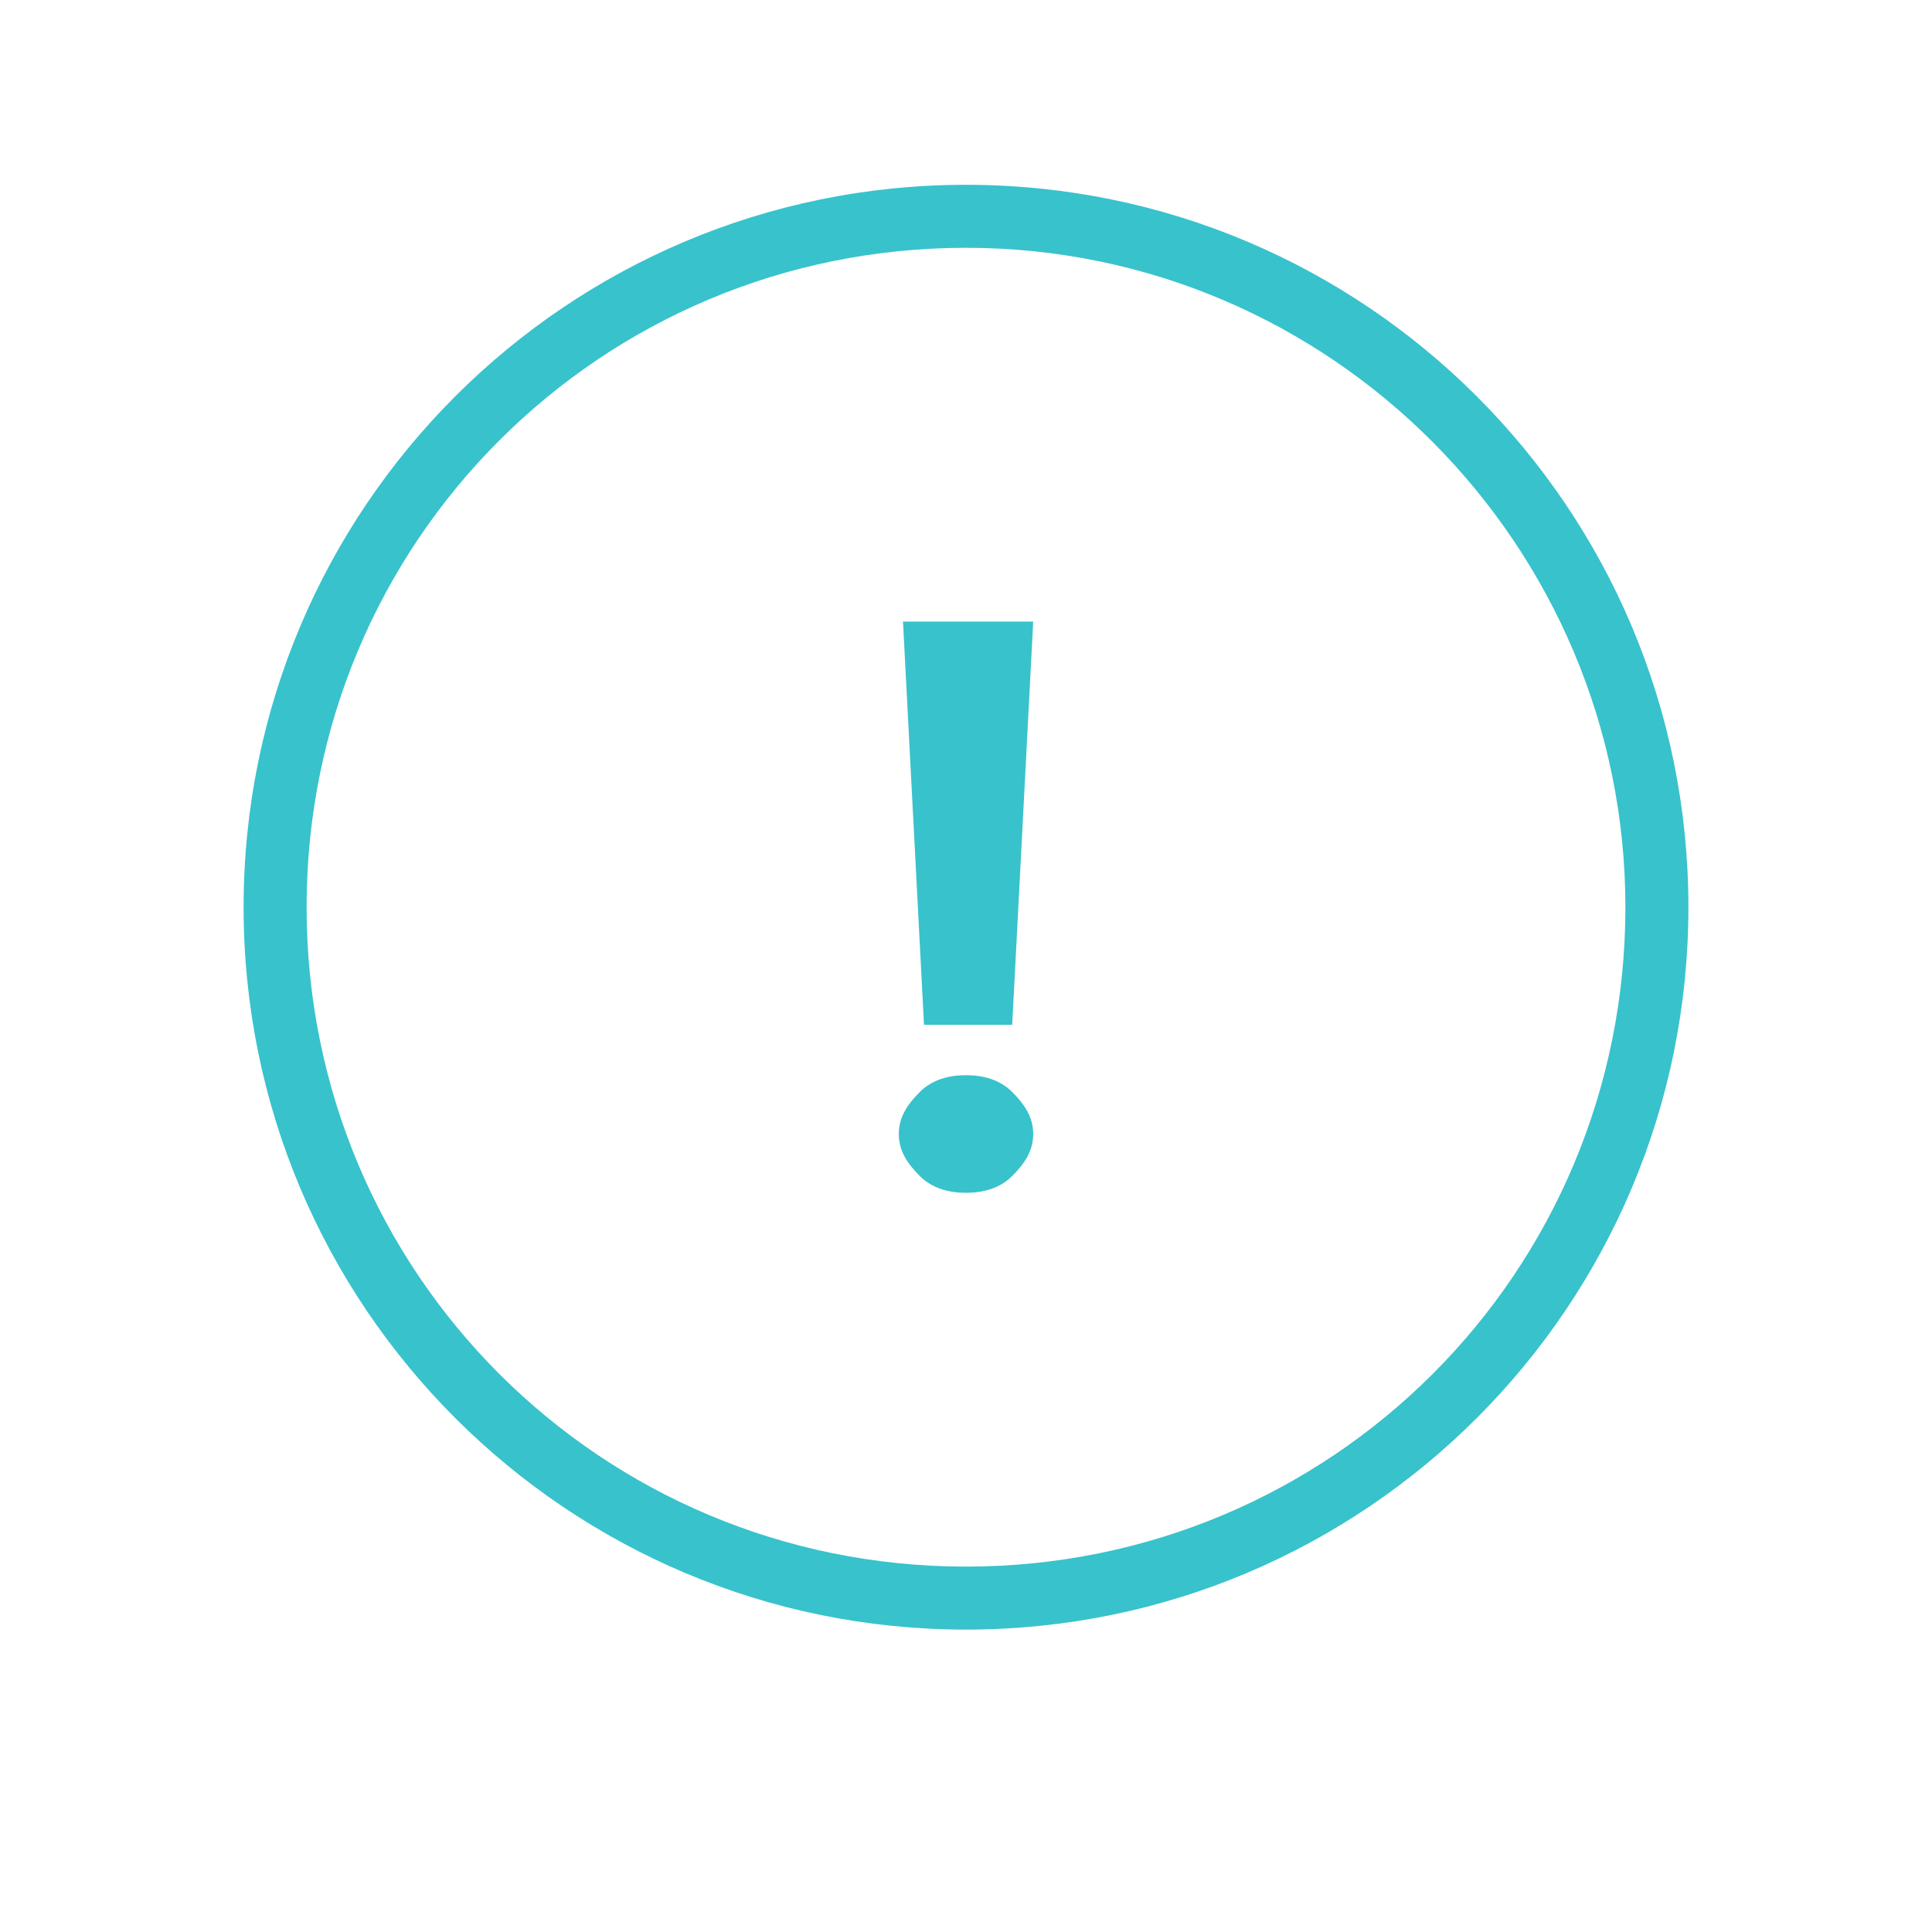 <?xml version="1.0" encoding="UTF-8" standalone="no"?>
<svg
   xmlns:dc="http://purl.org/dc/elements/1.1/"
   xmlns:cc="http://creativecommons.org/ns#"
   xmlns:rdf="http://www.w3.org/1999/02/22-rdf-syntax-ns#"
   xmlns:svg="http://www.w3.org/2000/svg"
   xmlns="http://www.w3.org/2000/svg"
   xml:space="preserve"
   style="enable-background:new 0 0 46 46;"
   viewBox="0 0 46 46"
   y="0px"
   x="0px"
   id="Слой_1"
   version="1.1"><defs
   id="defs13" />
<style
   id="style2"
   type="text/css">
	.st0{fill:#38C2CC;}
</style>
<path
   id="path4"
   d="M23,38.8c-9.5,0-17.2-7.7-17.2-17.2c0-9.5,7.7-17.2,17.2-17.2c9.5,0,17.2,7.7,17.2,17.2  C40.2,31.1,32.5,38.8,23,38.8z M23,5.9c-8.7,0-15.7,7-15.7,15.7c0,8.7,7,15.7,15.7,15.7c8.7,0,15.7-7,15.7-15.7  C38.7,13,31.7,5.9,23,5.9z"
   class="st0" />
<g
   id="g8">
	<path
   id="path6"
   d="M24.1,24.4h-2.1l-0.5-9.6h3.1L24.1,24.4z M21.9,28c-0.3-0.3-0.5-0.6-0.5-1s0.2-0.7,0.5-1   c0.3-0.3,0.7-0.4,1.1-0.4s0.8,0.1,1.1,0.4c0.3,0.3,0.5,0.6,0.5,1s-0.2,0.7-0.5,1c-0.3,0.3-0.7,0.4-1.1,0.4S22.2,28.3,21.9,28z"
   class="st0" />
</g>
</svg>